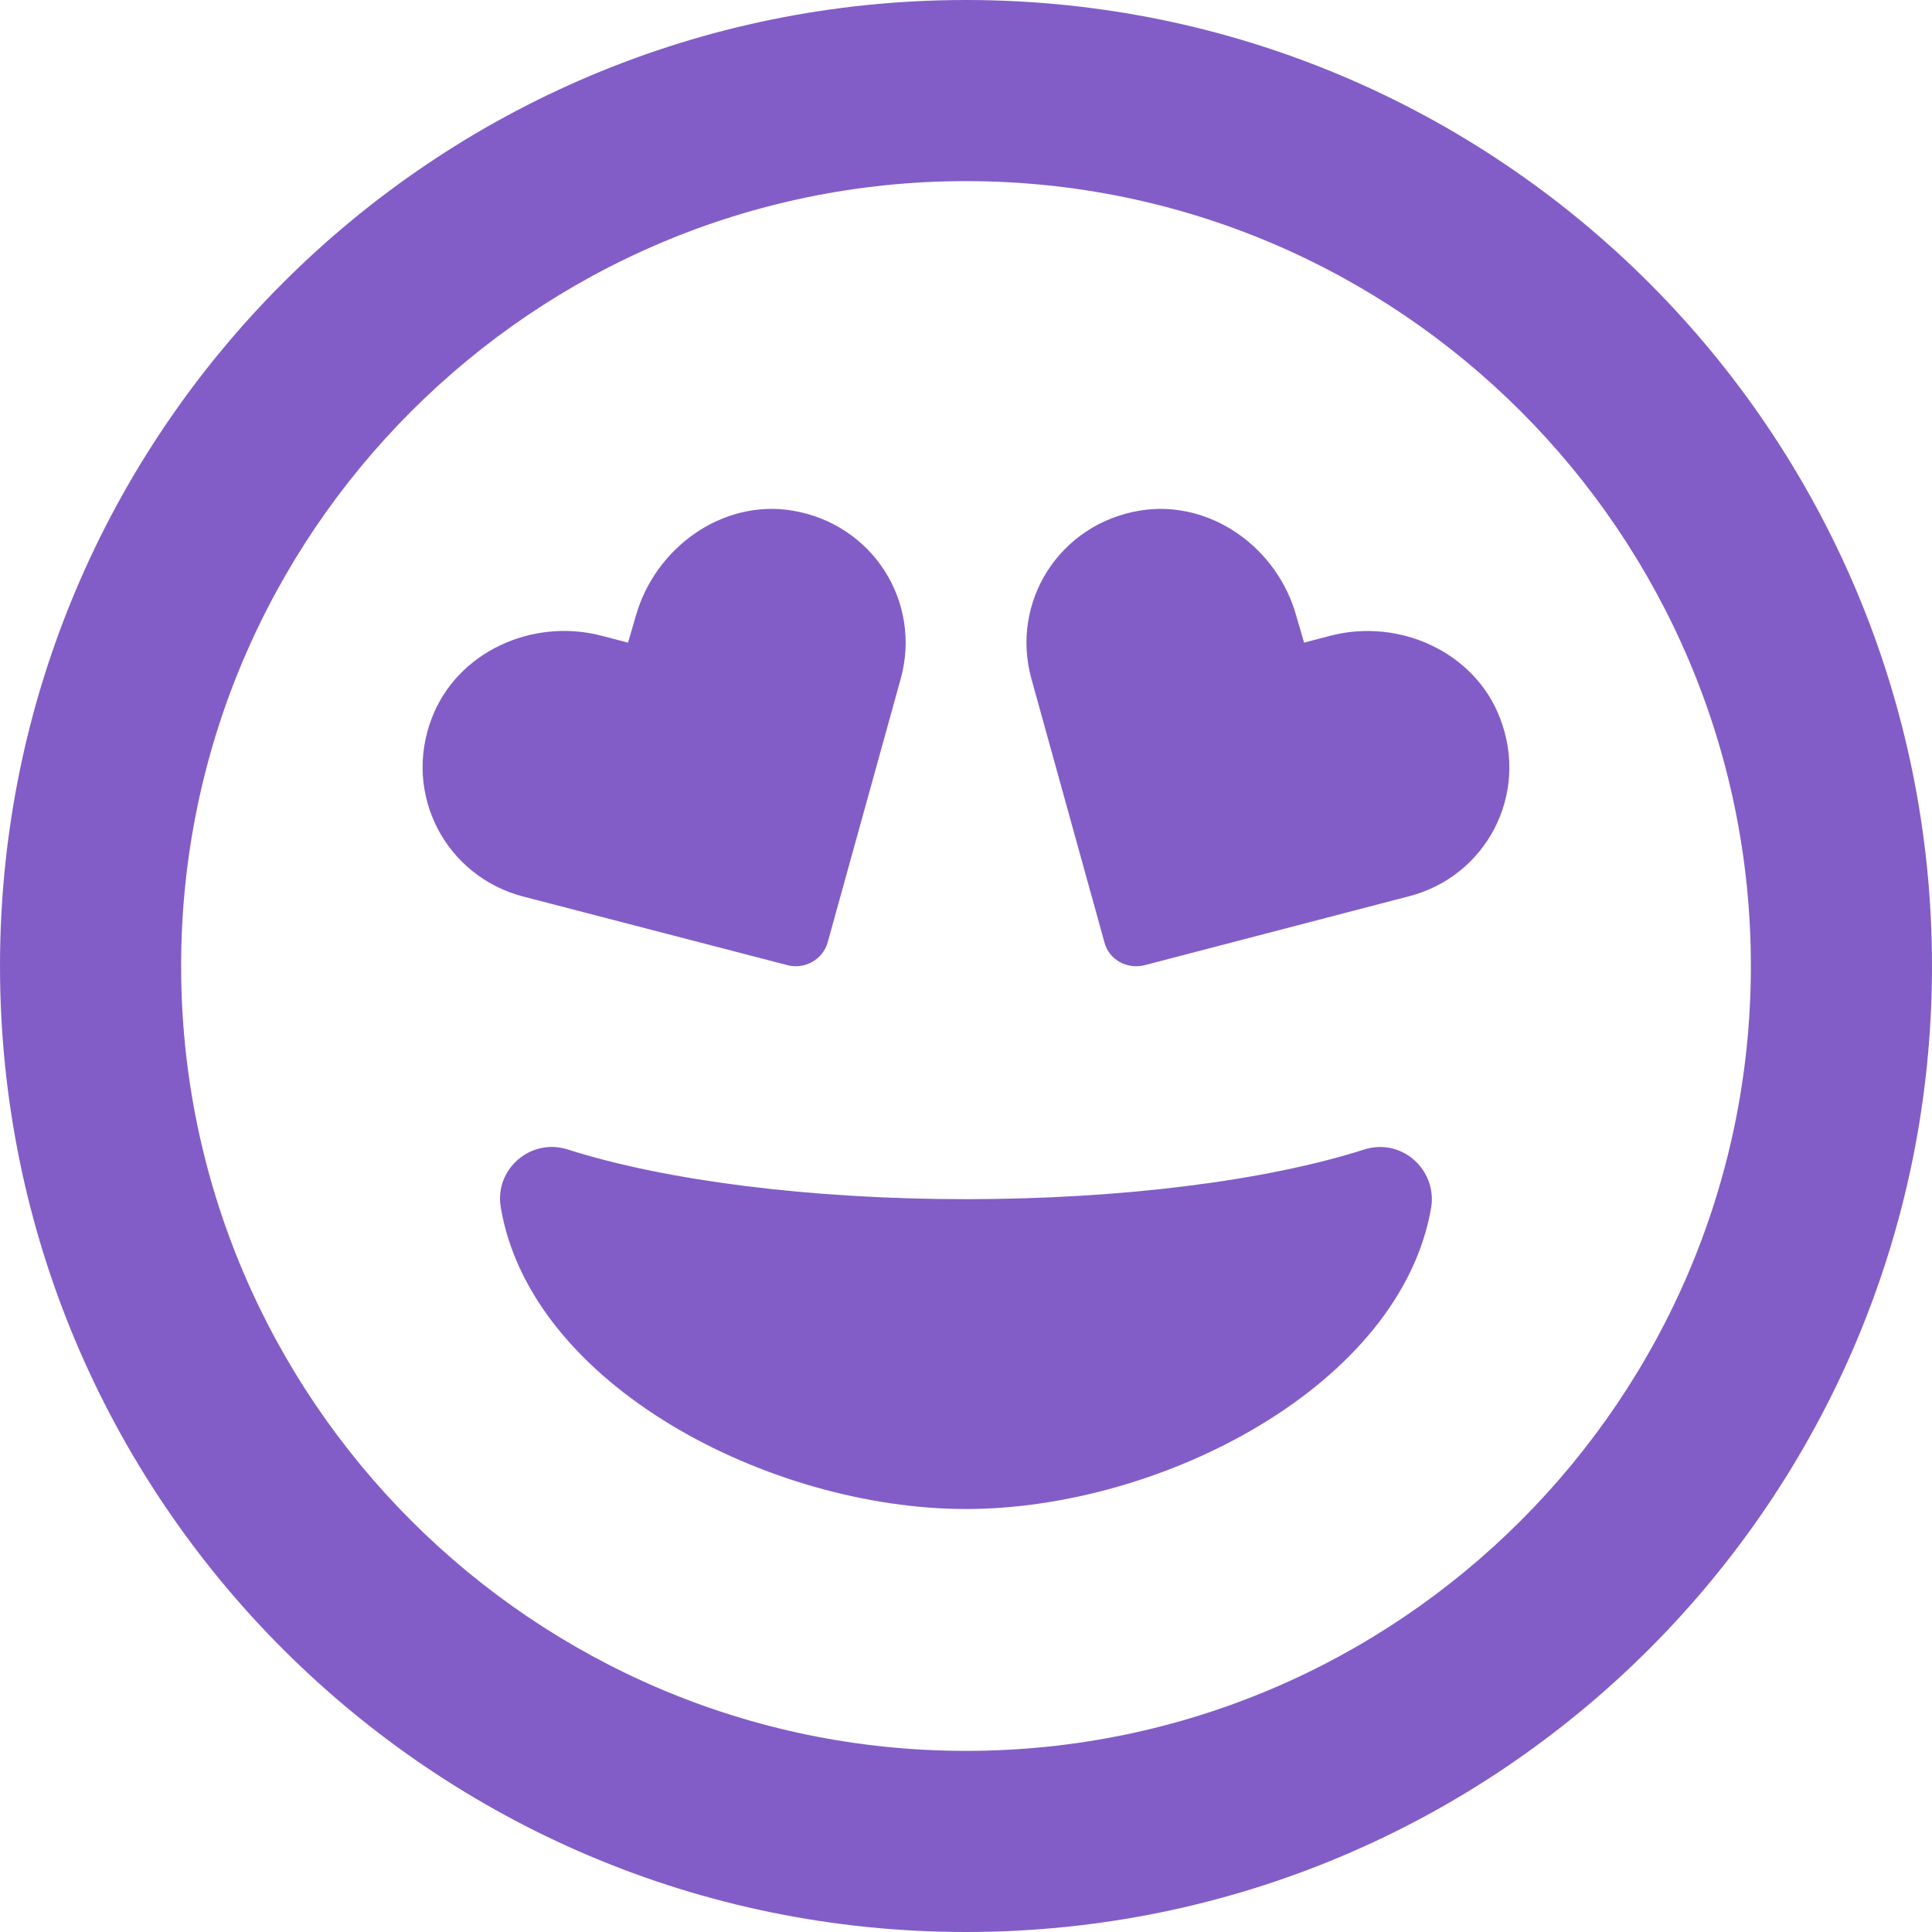 <svg width="16" height="16" viewBox="0 0 16 16" fill="none" xmlns="http://www.w3.org/2000/svg">
<g clip-path="url(#clip0_1355_79)">
<path d="M11.3 9.519C10.491 9.778 9.287 9.931 8 9.931C6.713 9.931 5.513 9.778 4.7 9.519C4.394 9.422 4.094 9.684 4.147 9.997C4.393 11.473 6.376 12.497 8 12.497C9.624 12.497 11.603 11.469 11.853 9.997C11.9 9.691 11.613 9.422 11.3 9.519ZM11.025 5.263L10.8 5.322L10.736 5.103C10.581 4.537 10.024 4.134 9.442 4.228C8.772 4.338 8.367 4.986 8.541 5.619L9.147 7.806C9.184 7.947 9.332 8.029 9.476 7.994L11.667 7.423C12.306 7.259 12.666 6.583 12.424 5.951C12.216 5.4 11.591 5.119 11.025 5.263ZM6.525 7.994C6.665 8.029 6.813 7.947 6.854 7.806L7.46 5.619C7.634 4.986 7.229 4.338 6.559 4.228C5.98 4.134 5.424 4.537 5.265 5.103L5.201 5.322L4.975 5.263C4.407 5.118 3.783 5.399 3.575 5.95C3.334 6.581 3.694 7.259 4.334 7.425L6.525 7.994ZM8 0C3.581 0 0 3.581 0 8C0 12.419 3.581 16 8 16C12.419 16 16 12.419 16 8C16 3.581 12.419 0 8 0ZM8 14.5C4.416 14.5 1.5 11.584 1.5 8C1.5 4.416 4.416 1.5 8 1.5C11.584 1.5 14.5 4.416 14.5 8C14.5 11.584 11.584 14.5 8 14.5Z" fill="#825DC7"/>
</g>
<defs>
<clipPath id="clip0_1355_79">
<rect width="16" height="16" fill="white"/>
</clipPath>
</defs>
</svg>
